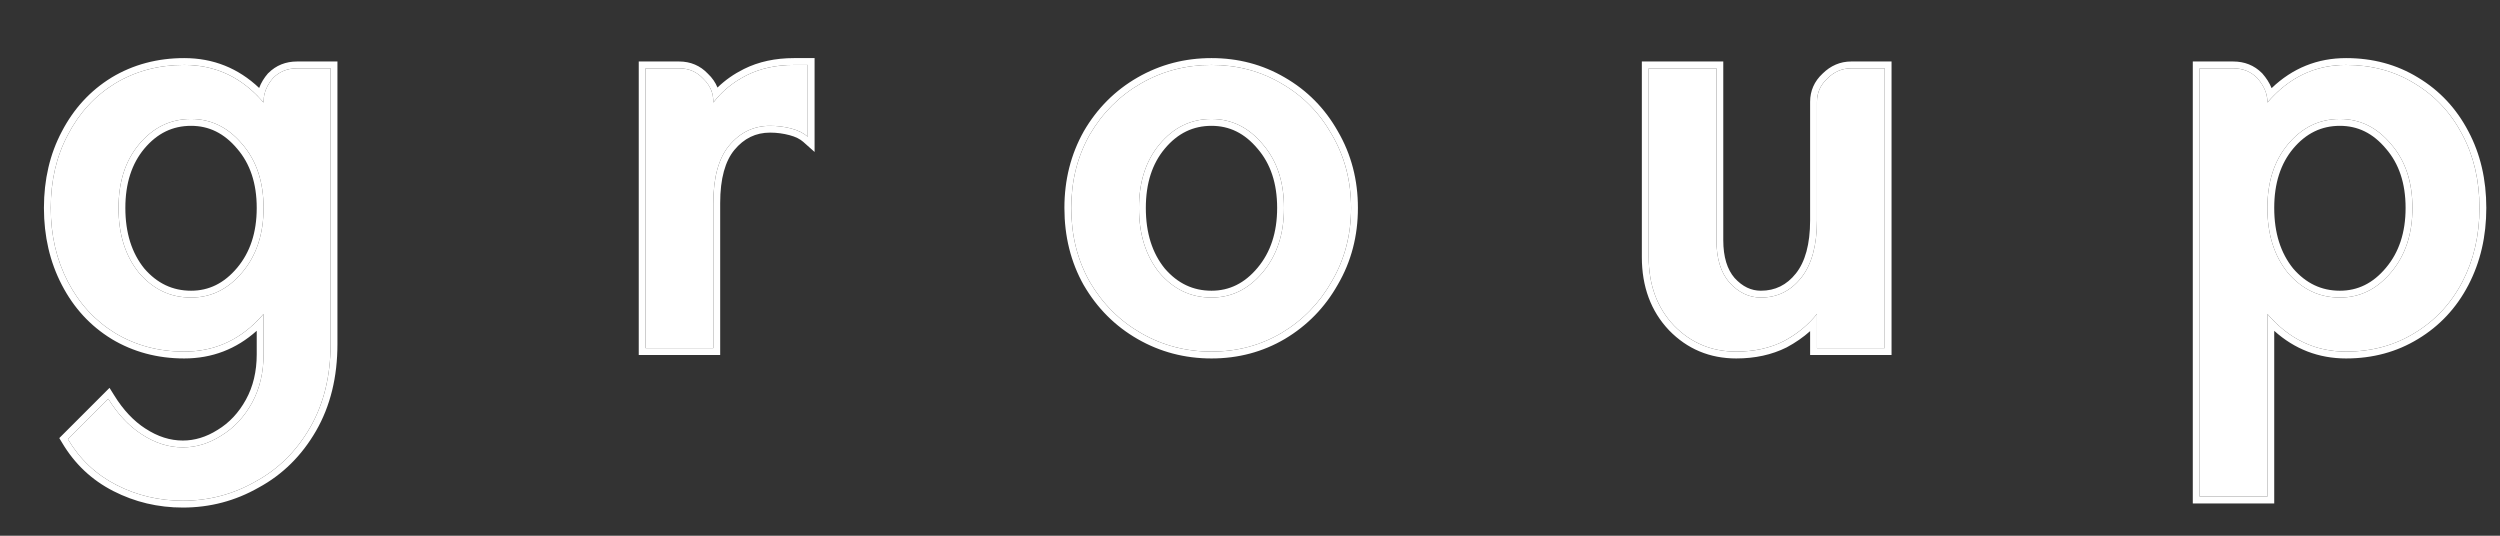 <svg width="42" height="9" viewBox="0 0 42 9" fill="none" xmlns="http://www.w3.org/2000/svg">
<rect x="0" y="0" width="42" height="9" fill="#333333" stroke="none"/>
<path d="M5.554 5.78C5.554 6.317 5.439 6.784 5.21 7.182C4.98 7.581 4.673 7.884 4.29 8.091C3.915 8.305 3.508 8.412 3.072 8.412C2.673 8.412 2.301 8.324 1.957 8.148C1.612 7.972 1.34 7.715 1.141 7.378L1.819 6.7C1.98 6.96 2.167 7.159 2.382 7.297C2.604 7.443 2.834 7.516 3.072 7.516C3.294 7.516 3.508 7.451 3.715 7.32C3.93 7.19 4.102 7.006 4.233 6.769C4.363 6.531 4.428 6.259 4.428 5.953V5.274C4.068 5.696 3.623 5.907 3.095 5.907C2.665 5.907 2.279 5.803 1.934 5.596C1.597 5.389 1.332 5.102 1.141 4.734C0.949 4.366 0.853 3.953 0.853 3.493C0.853 3.033 0.949 2.623 1.141 2.263C1.332 1.895 1.597 1.608 1.934 1.401C2.279 1.194 2.665 1.091 3.095 1.091C3.623 1.091 4.068 1.301 4.428 1.723V1.711C4.428 1.566 4.482 1.432 4.589 1.309C4.696 1.202 4.83 1.148 4.991 1.148H5.554V5.78ZM4.428 3.493C4.428 3.056 4.309 2.7 4.072 2.424C3.834 2.14 3.547 1.999 3.21 1.999C2.865 1.999 2.574 2.14 2.336 2.424C2.106 2.7 1.991 3.056 1.991 3.493C1.991 3.937 2.106 4.301 2.336 4.585C2.574 4.861 2.865 4.999 3.21 4.999C3.547 4.999 3.834 4.857 4.072 4.573C4.309 4.29 4.428 3.93 4.428 3.493Z" fill="white"/>
<path d="M11.984 1.723C12.13 1.531 12.317 1.378 12.547 1.263C12.777 1.148 13.041 1.091 13.34 1.091H13.57V2.297C13.501 2.236 13.409 2.19 13.294 2.159C13.179 2.129 13.061 2.114 12.938 2.114C12.662 2.114 12.432 2.225 12.248 2.447C12.072 2.661 11.984 2.983 11.984 3.412V5.849H10.846V1.148H11.409C11.57 1.148 11.704 1.205 11.812 1.32C11.927 1.428 11.984 1.558 11.984 1.711V1.723Z" fill="white"/>
<path d="M22.698 3.493C22.698 3.945 22.591 4.355 22.376 4.723C22.169 5.091 21.886 5.382 21.526 5.596C21.173 5.803 20.782 5.907 20.353 5.907C19.924 5.907 19.529 5.803 19.169 5.596C18.809 5.389 18.522 5.102 18.307 4.734C18.1 4.366 17.997 3.953 17.997 3.493C17.997 3.041 18.1 2.631 18.307 2.263C18.522 1.895 18.809 1.608 19.169 1.401C19.529 1.194 19.924 1.091 20.353 1.091C20.782 1.091 21.173 1.194 21.526 1.401C21.886 1.608 22.169 1.895 22.376 2.263C22.591 2.631 22.698 3.041 22.698 3.493ZM21.571 3.493C21.571 3.056 21.453 2.7 21.215 2.424C20.978 2.14 20.69 1.999 20.353 1.999C20.008 1.999 19.717 2.14 19.48 2.424C19.25 2.7 19.135 3.056 19.135 3.493C19.135 3.937 19.25 4.301 19.48 4.585C19.717 4.861 20.008 4.999 20.353 4.999C20.69 4.999 20.978 4.857 21.215 4.573C21.453 4.29 21.571 3.93 21.571 3.493Z" fill="white"/>
<path d="M28.836 4.033C28.836 4.34 28.908 4.577 29.054 4.746C29.207 4.914 29.384 4.999 29.583 4.999C29.859 4.999 30.085 4.887 30.261 4.665C30.437 4.443 30.525 4.121 30.525 3.7V1.711C30.525 1.558 30.583 1.428 30.698 1.32C30.813 1.205 30.947 1.148 31.1 1.148H31.663V5.849H30.525V5.274C30.38 5.458 30.192 5.612 29.962 5.734C29.732 5.849 29.468 5.907 29.169 5.907C28.755 5.907 28.407 5.761 28.123 5.47C27.84 5.171 27.698 4.788 27.698 4.32V1.148H28.836V4.033Z" fill="white"/>
<path d="M41.655 3.493C41.655 3.953 41.559 4.366 41.368 4.734C41.176 5.102 40.908 5.389 40.563 5.596C40.226 5.803 39.843 5.907 39.414 5.907C38.893 5.907 38.452 5.696 38.092 5.274V8.343H36.954V1.148H37.517C37.678 1.148 37.812 1.202 37.92 1.309C38.035 1.439 38.092 1.573 38.092 1.711V1.723C38.452 1.301 38.893 1.091 39.414 1.091C39.843 1.091 40.226 1.194 40.563 1.401C40.908 1.608 41.176 1.895 41.368 2.263C41.559 2.623 41.655 3.033 41.655 3.493ZM40.529 3.493C40.529 3.056 40.41 2.7 40.172 2.424C39.935 2.14 39.648 1.999 39.31 1.999C38.966 1.999 38.675 2.14 38.437 2.424C38.207 2.7 38.092 3.056 38.092 3.493C38.092 3.937 38.207 4.301 38.437 4.585C38.675 4.861 38.966 4.999 39.31 4.999C39.648 4.999 39.935 4.857 40.172 4.573C40.41 4.29 40.529 3.93 40.529 3.493Z" fill="white"/>
<path fill-rule="evenodd" clip-rule="evenodd" d="M1.883 6.798C2.029 7.011 2.195 7.177 2.382 7.297C2.604 7.443 2.834 7.516 3.072 7.516C3.294 7.516 3.508 7.451 3.715 7.32C3.93 7.19 4.102 7.006 4.233 6.769C4.363 6.531 4.428 6.259 4.428 5.953V5.274C4.391 5.318 4.352 5.36 4.313 5.399C3.975 5.737 3.568 5.907 3.095 5.907C2.665 5.907 2.279 5.803 1.934 5.596C1.597 5.389 1.332 5.102 1.141 4.734C0.949 4.366 0.853 3.953 0.853 3.493C0.853 3.033 0.949 2.623 1.141 2.263C1.332 1.895 1.597 1.608 1.934 1.401C2.279 1.194 2.665 1.091 3.095 1.091C3.572 1.091 3.981 1.262 4.321 1.606C4.354 1.64 4.386 1.675 4.418 1.711C4.421 1.715 4.425 1.719 4.428 1.723V1.711C4.428 1.663 4.434 1.616 4.446 1.57C4.469 1.478 4.517 1.391 4.589 1.309C4.696 1.202 4.83 1.148 4.991 1.148H5.554V5.78C5.554 6.317 5.439 6.784 5.21 7.182C4.98 7.581 4.673 7.884 4.29 8.091C3.915 8.305 3.508 8.412 3.072 8.412C2.673 8.412 2.301 8.324 1.957 8.148C1.612 7.972 1.34 7.715 1.141 7.378L1.819 6.7C1.84 6.734 1.861 6.766 1.883 6.798ZM4.346 8.191C3.953 8.415 3.528 8.527 3.072 8.527C2.655 8.527 2.266 8.435 1.904 8.25C1.54 8.064 1.252 7.792 1.042 7.436L0.996 7.36L1.84 6.516L1.917 6.639C2.07 6.888 2.247 7.074 2.444 7.201L2.445 7.201C2.651 7.336 2.859 7.401 3.072 7.401C3.27 7.401 3.464 7.343 3.654 7.223L3.655 7.223L3.656 7.222C3.852 7.103 4.01 6.935 4.132 6.713C4.252 6.495 4.313 6.242 4.313 5.953V5.557C3.97 5.865 3.563 6.022 3.095 6.022C2.646 6.022 2.238 5.913 1.875 5.695L1.874 5.694C1.518 5.476 1.239 5.173 1.039 4.787C0.838 4.401 0.738 3.969 0.738 3.493C0.738 3.017 0.838 2.588 1.039 2.209C1.24 1.824 1.518 1.521 1.874 1.303L1.875 1.302C2.238 1.084 2.646 0.976 3.095 0.976C3.582 0.976 4.003 1.145 4.354 1.478C4.386 1.391 4.436 1.309 4.502 1.233L4.505 1.23L4.508 1.228C4.638 1.097 4.802 1.033 4.991 1.033H5.669V5.78C5.669 6.333 5.551 6.821 5.309 7.24C5.069 7.655 4.748 7.973 4.346 8.191ZM3.984 2.498C3.765 2.237 3.509 2.114 3.21 2.114C2.901 2.114 2.642 2.238 2.424 2.498C2.215 2.749 2.106 3.077 2.106 3.493C2.106 3.916 2.215 4.252 2.424 4.511C2.641 4.762 2.901 4.884 3.21 4.884C3.509 4.884 3.765 4.76 3.984 4.499C4.201 4.24 4.313 3.908 4.313 3.493C4.313 3.078 4.201 2.75 3.985 2.499L3.984 2.498ZM2.336 4.585C2.574 4.861 2.865 4.999 3.21 4.999C3.547 4.999 3.834 4.857 4.072 4.573C4.309 4.29 4.428 3.93 4.428 3.493C4.428 3.056 4.309 2.7 4.072 2.424C3.834 2.14 3.547 1.999 3.21 1.999C2.865 1.999 2.574 2.14 2.336 2.424C2.106 2.7 1.991 3.056 1.991 3.493C1.991 3.937 2.106 4.301 2.336 4.585ZM13.455 2.22C13.408 2.196 13.354 2.175 13.294 2.159C13.179 2.129 13.061 2.114 12.938 2.114C12.662 2.114 12.432 2.225 12.248 2.447C12.072 2.661 11.984 2.983 11.984 3.412V5.849H10.846V1.148H11.409C11.57 1.148 11.704 1.205 11.812 1.32C11.888 1.392 11.939 1.473 11.965 1.565C11.977 1.611 11.984 1.66 11.984 1.711V1.723C11.987 1.719 11.99 1.715 11.993 1.711C12.023 1.672 12.056 1.634 12.09 1.598C12.217 1.464 12.37 1.352 12.547 1.263C12.777 1.148 13.041 1.091 13.34 1.091H13.57V2.297C13.537 2.268 13.499 2.242 13.455 2.22ZM12.054 1.471C12.181 1.347 12.328 1.244 12.496 1.16C12.744 1.036 13.027 0.976 13.34 0.976H13.685V2.553L13.494 2.383C13.442 2.337 13.367 2.298 13.265 2.271C13.16 2.243 13.051 2.228 12.938 2.228C12.698 2.228 12.5 2.323 12.337 2.52C12.185 2.705 12.099 2.996 12.099 3.412V5.964H10.731V1.033H11.409C11.6 1.033 11.764 1.102 11.893 1.239C11.966 1.308 12.019 1.385 12.054 1.471ZM21.584 5.695L21.584 5.695C21.213 5.913 20.802 6.022 20.353 6.022C19.904 6.022 19.49 5.913 19.112 5.696C18.734 5.479 18.432 5.177 18.208 4.792L18.207 4.791L18.207 4.791C17.989 4.404 17.882 3.971 17.882 3.493C17.882 3.022 17.99 2.593 18.207 2.207L18.207 2.206L18.208 2.205C18.432 1.82 18.734 1.518 19.112 1.301C19.49 1.084 19.904 0.976 20.353 0.976C20.801 0.976 21.212 1.084 21.583 1.301C21.961 1.519 22.259 1.821 22.476 2.206C22.701 2.592 22.813 3.022 22.813 3.493C22.813 3.964 22.701 4.394 22.476 4.78C22.259 5.165 21.962 5.47 21.584 5.695ZM22.376 4.723C22.591 4.355 22.698 3.945 22.698 3.493C22.698 3.041 22.591 2.631 22.376 2.263C22.169 1.895 21.886 1.608 21.526 1.401C21.173 1.194 20.782 1.091 20.353 1.091C19.924 1.091 19.529 1.194 19.169 1.401C18.809 1.608 18.522 1.895 18.307 2.263C18.1 2.631 17.997 3.041 17.997 3.493C17.997 3.953 18.1 4.366 18.307 4.734C18.522 5.102 18.809 5.389 19.169 5.596C19.529 5.803 19.924 5.907 20.353 5.907C20.782 5.907 21.173 5.803 21.526 5.596C21.886 5.382 22.169 5.091 22.376 4.723ZM21.128 2.499L21.127 2.498C20.909 2.237 20.653 2.114 20.353 2.114C20.045 2.114 19.785 2.238 19.568 2.498C19.358 2.749 19.25 3.077 19.25 3.493C19.25 3.916 19.358 4.252 19.568 4.511C19.785 4.762 20.044 4.884 20.353 4.884C20.653 4.884 20.909 4.76 21.127 4.499C21.344 4.24 21.456 3.908 21.456 3.493C21.456 3.078 21.344 2.75 21.128 2.499ZM19.48 4.585C19.25 4.301 19.135 3.937 19.135 3.493C19.135 3.056 19.25 2.7 19.48 2.424C19.717 2.14 20.008 1.999 20.353 1.999C20.69 1.999 20.978 2.14 21.215 2.424C21.453 2.7 21.571 3.056 21.571 3.493C21.571 3.93 21.453 4.29 21.215 4.573C20.978 4.857 20.69 4.999 20.353 4.999C20.008 4.999 19.717 4.861 19.48 4.585ZM31.778 1.033V5.964H30.41V5.563C30.295 5.666 30.163 5.757 30.016 5.836L30.015 5.836L30.014 5.837C29.765 5.961 29.483 6.022 29.169 6.022C28.725 6.022 28.346 5.864 28.041 5.55L28.04 5.549C27.733 5.226 27.583 4.813 27.583 4.32V1.033H28.951V4.033C28.951 4.322 29.019 4.528 29.14 4.669C29.275 4.817 29.421 4.884 29.583 4.884C29.822 4.884 30.016 4.789 30.171 4.594C30.325 4.4 30.41 4.107 30.41 3.7V1.711C30.41 1.526 30.481 1.366 30.618 1.238C30.753 1.104 30.915 1.033 31.1 1.033H31.778ZM30.698 1.32C30.583 1.428 30.525 1.558 30.525 1.711V3.7C30.525 4.121 30.437 4.443 30.261 4.665C30.085 4.887 29.859 4.999 29.583 4.999C29.384 4.999 29.207 4.914 29.054 4.746C28.908 4.577 28.836 4.34 28.836 4.033V1.148H27.698V4.32C27.698 4.788 27.84 5.171 28.123 5.47C28.407 5.761 28.755 5.907 29.169 5.907C29.468 5.907 29.732 5.849 29.962 5.734C30.136 5.642 30.285 5.532 30.41 5.404C30.451 5.363 30.489 5.32 30.525 5.274V5.849H31.663V1.148H31.1C30.947 1.148 30.813 1.205 30.698 1.32ZM38.207 8.458H36.839V1.033H37.517C37.707 1.033 37.871 1.097 38.001 1.228L38.004 1.23L38.006 1.233C38.075 1.311 38.128 1.394 38.163 1.481C38.513 1.146 38.931 0.976 39.414 0.976C39.862 0.976 40.266 1.084 40.623 1.303C40.986 1.521 41.269 1.824 41.47 2.209C41.671 2.588 41.77 3.017 41.77 3.493C41.77 3.969 41.671 4.401 41.47 4.787C41.269 5.173 40.986 5.476 40.623 5.695C40.266 5.913 39.862 6.022 39.414 6.022C38.952 6.022 38.548 5.865 38.207 5.558V8.458ZM38.207 5.399C38.168 5.36 38.13 5.318 38.092 5.274V8.343H36.954V1.148H37.517C37.678 1.148 37.812 1.202 37.92 1.309C37.996 1.395 38.047 1.483 38.072 1.572C38.086 1.618 38.092 1.664 38.092 1.711V1.723C38.095 1.719 38.099 1.715 38.102 1.711C38.133 1.675 38.165 1.64 38.198 1.607C38.538 1.263 38.943 1.091 39.414 1.091C39.843 1.091 40.226 1.194 40.563 1.401C40.908 1.608 41.176 1.895 41.368 2.263C41.559 2.623 41.655 3.033 41.655 3.493C41.655 3.953 41.559 4.366 41.368 4.734C41.176 5.102 40.908 5.389 40.563 5.596C40.226 5.803 39.843 5.907 39.414 5.907C38.947 5.907 38.545 5.737 38.207 5.399ZM40.085 2.499L40.084 2.498C39.866 2.237 39.61 2.114 39.31 2.114C39.002 2.114 38.743 2.238 38.525 2.497C38.316 2.748 38.207 3.077 38.207 3.493C38.207 3.916 38.316 4.252 38.525 4.511C38.742 4.762 39.002 4.884 39.31 4.884C39.61 4.884 39.866 4.76 40.084 4.499C40.302 4.24 40.414 3.908 40.414 3.493C40.414 3.078 40.302 2.75 40.085 2.499ZM38.437 4.585C38.207 4.301 38.092 3.937 38.092 3.493C38.092 3.056 38.207 2.7 38.437 2.424C38.675 2.14 38.966 1.999 39.31 1.999C39.648 1.999 39.935 2.14 40.172 2.424C40.41 2.7 40.529 3.056 40.529 3.493C40.529 3.93 40.41 4.29 40.172 4.573C39.935 4.857 39.648 4.999 39.31 4.999C38.966 4.999 38.675 4.861 38.437 4.585Z" fill="white"/>
</svg>
